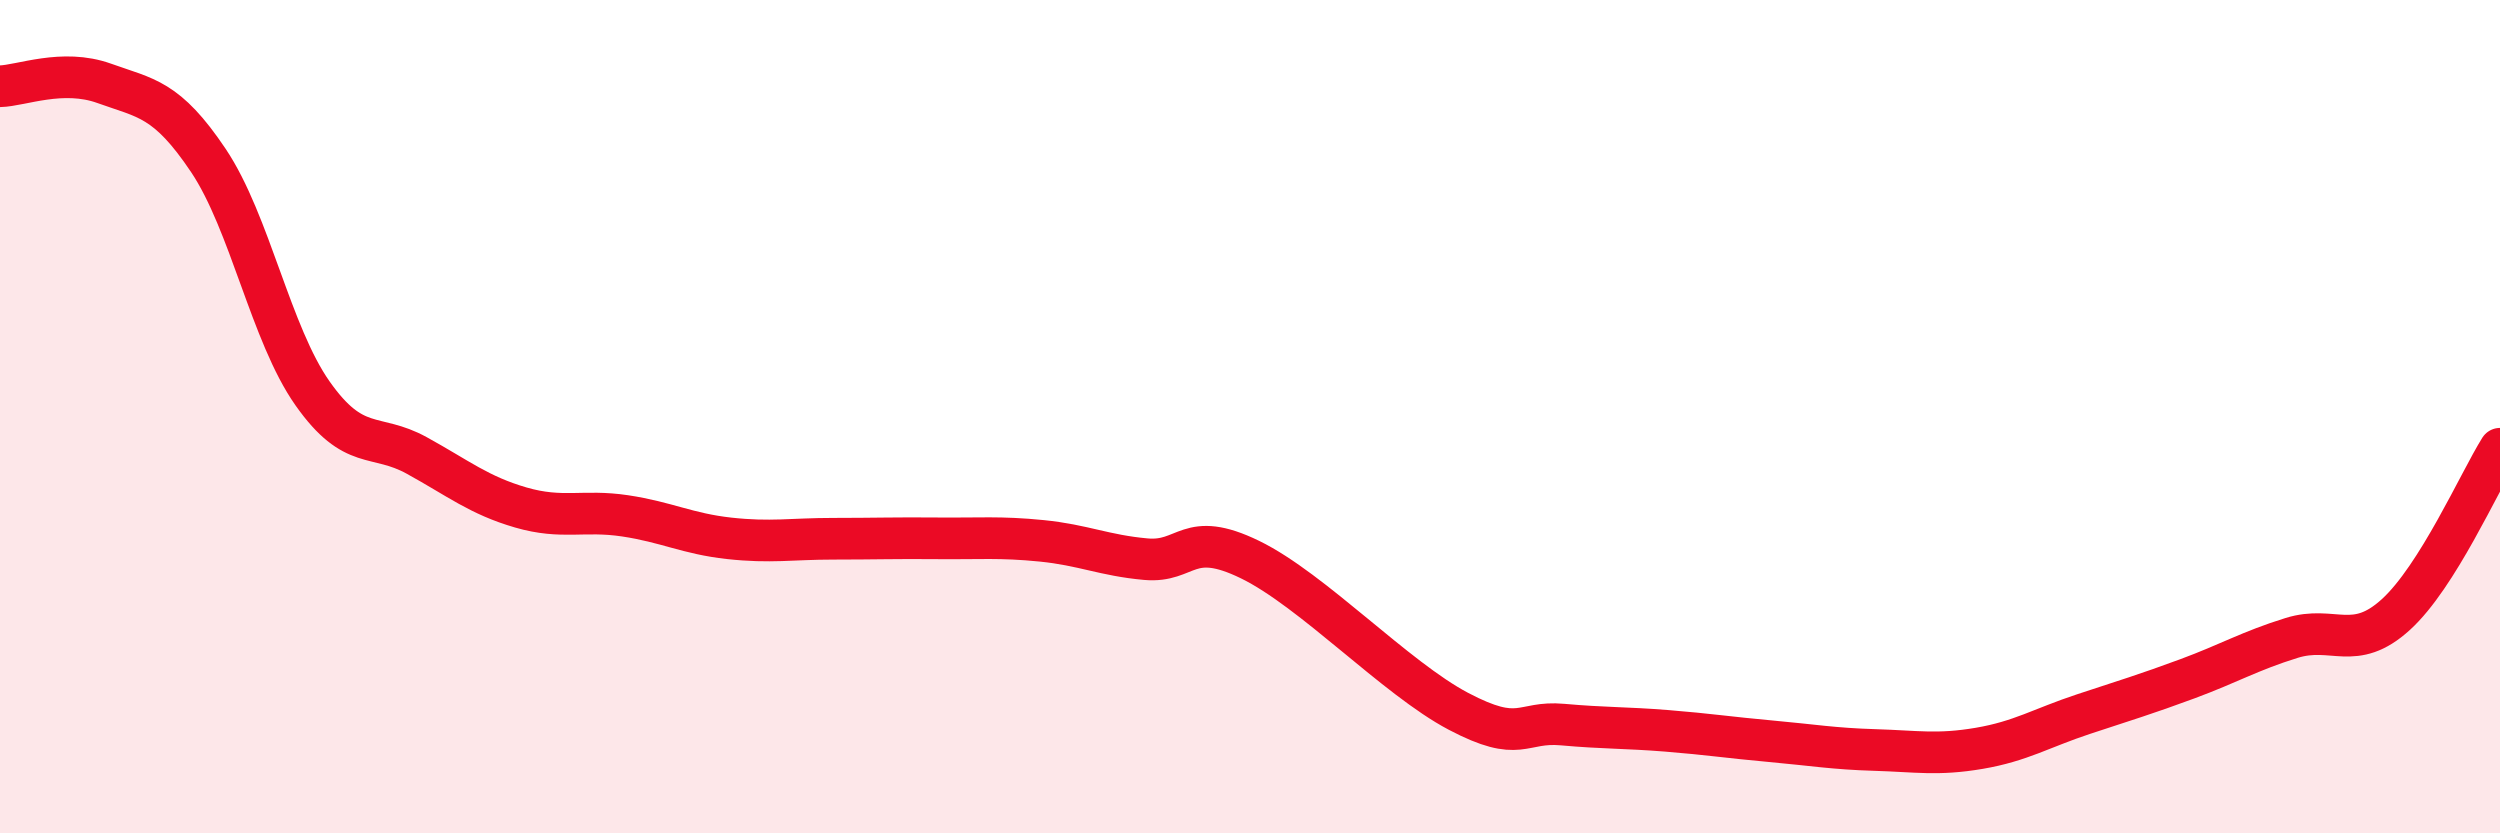
    <svg width="60" height="20" viewBox="0 0 60 20" xmlns="http://www.w3.org/2000/svg">
      <path
        d="M 0,2.07 C 0.5,2.06 1.5,1.64 2.5,2 C 3.5,2.36 4,2.36 5,3.85 C 6,5.34 6.5,8.02 7.5,9.44 C 8.5,10.86 9,10.38 10,10.93 C 11,11.48 11.5,11.89 12.5,12.18 C 13.5,12.47 14,12.23 15,12.38 C 16,12.53 16.5,12.81 17.5,12.92 C 18.5,13.03 19,12.93 20,12.93 C 21,12.93 21.5,12.91 22.5,12.92 C 23.5,12.93 24,12.88 25,12.98 C 26,13.08 26.5,13.33 27.5,13.42 C 28.5,13.51 28.5,12.7 30,13.43 C 31.5,14.16 33.5,16.28 35,17.07 C 36.5,17.86 36.5,17.3 37.5,17.39 C 38.5,17.48 39,17.46 40,17.54 C 41,17.62 41.5,17.7 42.5,17.79 C 43.5,17.88 44,17.97 45,18 C 46,18.03 46.5,18.13 47.5,17.96 C 48.5,17.79 49,17.47 50,17.14 C 51,16.81 51.5,16.66 52.5,16.29 C 53.5,15.92 54,15.62 55,15.31 C 56,15 56.5,15.66 57.5,14.75 C 58.5,13.84 59.5,11.57 60,10.77L60 20L0 20Z"
        fill="#EB0A25"
        opacity="0.1"
        stroke-linecap="round"
        stroke-linejoin="round"
      />
      <path
        d="M 0,2.07 C 0.5,2.06 1.5,1.64 2.5,2 C 3.5,2.36 4,2.36 5,3.85 C 6,5.34 6.5,8.02 7.5,9.44 C 8.5,10.86 9,10.38 10,10.93 C 11,11.48 11.5,11.89 12.5,12.18 C 13.5,12.47 14,12.23 15,12.38 C 16,12.53 16.5,12.81 17.5,12.92 C 18.5,13.03 19,12.93 20,12.93 C 21,12.93 21.5,12.91 22.5,12.92 C 23.5,12.93 24,12.88 25,12.98 C 26,13.08 26.5,13.33 27.5,13.42 C 28.5,13.51 28.5,12.7 30,13.43 C 31.5,14.16 33.5,16.28 35,17.07 C 36.5,17.86 36.5,17.3 37.5,17.39 C 38.5,17.48 39,17.46 40,17.54 C 41,17.62 41.5,17.7 42.5,17.79 C 43.5,17.88 44,17.97 45,18 C 46,18.03 46.5,18.13 47.5,17.96 C 48.5,17.79 49,17.47 50,17.14 C 51,16.81 51.5,16.66 52.5,16.29 C 53.5,15.92 54,15.62 55,15.31 C 56,15 56.5,15.66 57.5,14.75 C 58.5,13.84 59.5,11.57 60,10.77"
        stroke="#EB0A25"
        stroke-width="1"
        fill="none"
        stroke-linecap="round"
        stroke-linejoin="round"
      />
    </svg>
  